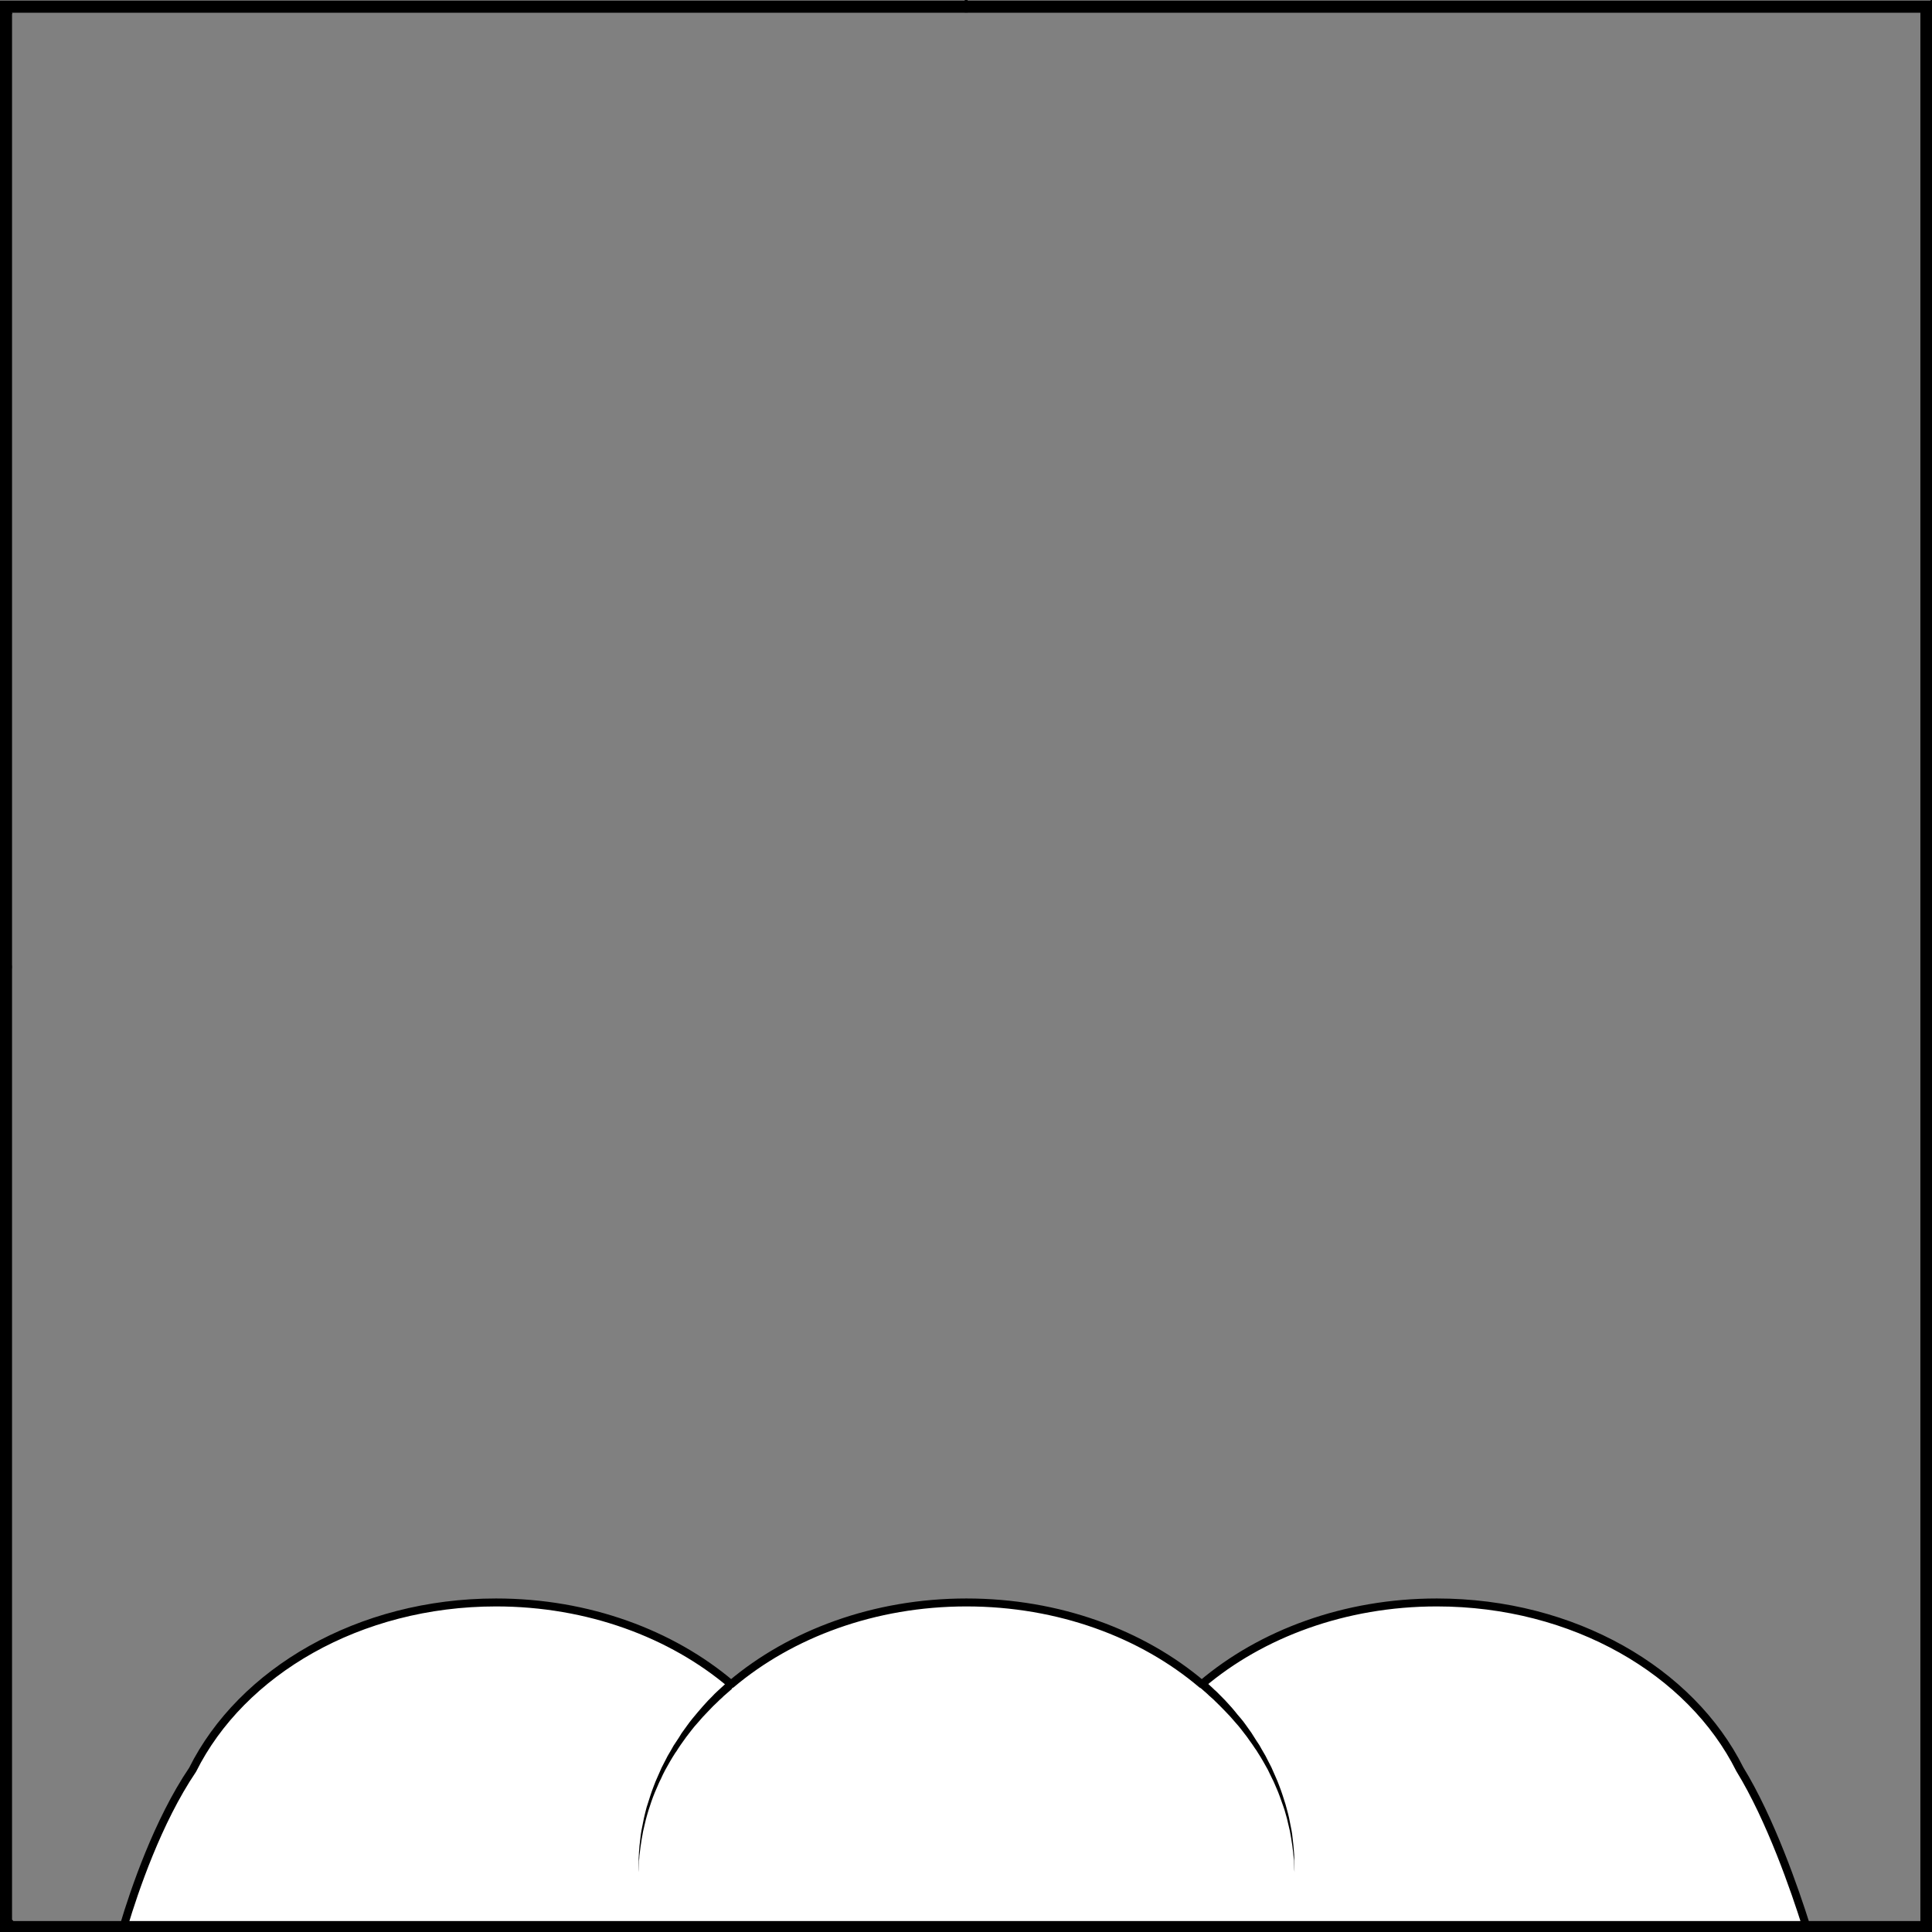 <?xml version="1.0" encoding="UTF-8" standalone="no"?>
<!DOCTYPE svg PUBLIC "-//W3C//DTD SVG 1.1//EN" "http://www.w3.org/Graphics/SVG/1.1/DTD/svg11.dtd">
<svg xmlns="http://www.w3.org/2000/svg" xmlns:xl="http://www.w3.org/1999/xlink" xmlns:dc="http://purl.org/dc/elements/1.1/" version="1.1" viewBox="425.5 62 327.938 327.938" width="327.938" height="327.938">
  <rect x="425.5" y="62" width="327.938" height="327.938" fill="#808080" stroke="none"/>
  <defs>
    <clipPath id="artboard_clip_path">
      <path d="M 425.5 62 L 753.438 62 L 753.438 389.938 L 425.5 389.938 Z"/>
    </clipPath>
  </defs>
  <g id="Trimount_(5)" fill-opacity="1" stroke-opacity="1" stroke="none" fill="none" stroke-dasharray="none">
    <title>Trimount (5)</title>
    <g id="Trimount_(5)_Layer_2" clip-path="url(#artboard_clip_path)">
      <title>Layer 2</title>
      <g id="Graphic_236">
        <path d="M 446.525 388.844 L 732.064 388.844 C 730.179 382.859 726.028 370.791 720.813 362.306 C 712.515 345.689 692.63 334 669.388 334 C 653.744 334 639.581 339.323 629.49 347.885 C 619.4 339.323 605.237 334 589.546 334 C 573.902 334 559.739 339.323 549.602 347.885 C 539.512 339.323 525.349 334 509.705 334 C 486.458 334 466.498 345.738 458.187 362.411 L 458.187 362.411 C 452.275 371.141 448.285 382.953 446.525 388.844 Z" fill="#FFFFFF"/>
        <path d="M 446.525 388.844 L 732.064 388.844 C 730.179 382.859 726.028 370.791 720.813 362.306 C 712.515 345.689 692.63 334 669.388 334 C 653.744 334 639.581 339.323 629.49 347.885 C 619.4 339.323 605.237 334 589.546 334 C 573.902 334 559.739 339.323 549.602 347.885 C 539.512 339.323 525.349 334 509.705 334 C 486.458 334 466.498 345.738 458.187 362.411 L 458.187 362.411 C 452.275 371.141 448.285 382.953 446.525 388.844 Z" stroke="black" stroke-linecap="round" stroke-linejoin="round" stroke-width="1.35"/>
      </g>
      <g id="Graphic_226">
        <path d="M 533.912 379.776 C 533.912 379.776 533.912 379.22 533.912 378.202 C 533.912 377.971 533.912 377.693 533.912 377.369 C 533.912 377.091 533.958 376.767 533.958 376.397 C 534.004 376.027 534.004 375.703 534.051 375.286 C 534.097 374.916 534.143 374.499 534.19 374.083 C 534.236 373.666 534.282 373.203 534.375 372.741 C 534.467 372.278 534.56 371.815 534.652 371.352 C 534.745 370.889 534.838 370.38 534.976 369.871 C 535.115 369.362 535.208 368.853 535.393 368.344 C 535.717 367.325 536.041 366.261 536.458 365.196 C 536.643 364.687 536.874 364.132 537.106 363.622 C 537.337 363.113 537.568 362.558 537.8 362.049 C 538.077 361.54 538.309 361.03 538.587 360.521 C 538.818 360.012 539.142 359.549 539.42 359.04 C 539.559 358.809 539.697 358.531 539.836 358.3 C 539.975 358.068 540.16 357.837 540.299 357.605 C 540.623 357.142 540.901 356.68 541.179 356.217 C 541.827 355.337 542.382 354.504 543.03 353.717 C 543.354 353.347 543.632 352.977 543.956 352.607 C 544.28 352.236 544.557 351.912 544.835 351.588 C 545.391 350.94 545.946 350.385 546.455 349.876 C 546.687 349.644 546.918 349.367 547.149 349.182 C 547.381 348.996 547.566 348.765 547.751 348.626 C 548.492 347.932 548.908 347.562 548.908 347.562 L 549.788 348.626 C 549.788 348.626 549.371 348.996 548.63 349.644 C 548.445 349.783 548.26 349.968 548.029 350.2 C 547.797 350.385 547.566 350.616 547.335 350.848 C 546.825 351.311 546.27 351.866 545.715 352.468 C 545.437 352.792 545.113 353.069 544.789 353.44 C 544.511 353.764 544.187 354.134 543.863 354.504 C 543.215 355.199 542.613 356.032 541.965 356.865 C 541.641 357.281 541.364 357.744 541.04 358.161 C 540.901 358.392 540.716 358.624 540.577 358.855 C 540.438 359.087 540.299 359.318 540.114 359.549 C 539.836 360.012 539.512 360.475 539.235 360.984 C 538.957 361.493 538.679 361.956 538.402 362.465 C 538.124 362.974 537.892 363.484 537.661 363.993 C 537.383 364.502 537.198 365.011 536.967 365.52 C 536.504 366.538 536.134 367.557 535.81 368.575 C 535.624 369.084 535.486 369.593 535.347 370.056 C 535.208 370.565 535.069 371.028 534.976 371.491 C 534.884 371.954 534.745 372.417 534.652 372.879 C 534.56 373.342 534.514 373.759 534.421 374.175 C 534.375 374.592 534.282 375.009 534.236 375.379 C 534.19 375.749 534.143 376.119 534.097 376.49 C 534.051 376.814 534.004 377.138 534.004 377.462 C 533.958 377.739 533.958 378.017 533.958 378.295 C 533.958 379.174 533.912 379.776 533.912 379.776 Z" fill="black"/>
      </g>
      <g id="Graphic_227">
        <path d="M 645.227 379.776 C 645.227 379.776 645.181 379.22 645.135 378.202 C 645.135 377.971 645.135 377.693 645.088 377.369 C 645.042 377.091 645.042 376.767 644.996 376.397 C 644.95 376.073 644.903 375.703 644.857 375.286 C 644.811 374.916 644.718 374.499 644.672 374.083 C 644.579 373.666 644.533 373.203 644.441 372.787 C 644.348 372.324 644.209 371.861 644.116 371.398 C 644.024 370.935 643.885 370.426 643.746 369.963 C 643.607 369.454 643.468 368.945 643.283 368.482 C 642.913 367.464 642.589 366.446 642.126 365.428 C 641.895 364.918 641.71 364.409 641.432 363.9 C 641.201 363.391 640.923 362.882 640.691 362.373 C 640.414 361.864 640.136 361.401 639.858 360.892 C 639.581 360.382 639.257 359.92 638.979 359.457 C 638.84 359.225 638.701 358.994 638.516 358.762 C 638.377 358.531 638.192 358.3 638.053 358.068 C 637.729 357.605 637.405 357.189 637.127 356.772 C 636.48 355.939 635.878 355.106 635.23 354.412 C 634.906 354.041 634.582 353.671 634.304 353.347 C 633.98 353.023 633.702 352.699 633.378 352.375 C 632.823 351.773 632.221 351.218 631.758 350.755 C 631.527 350.524 631.296 350.292 631.064 350.107 C 630.833 349.922 630.648 349.737 630.462 349.552 C 629.722 348.904 629.305 348.534 629.305 348.534 L 630.185 347.469 C 630.185 347.469 630.601 347.839 631.342 348.534 C 631.527 348.719 631.712 348.904 631.943 349.089 C 632.175 349.32 632.406 349.552 632.638 349.783 C 633.147 350.292 633.702 350.848 634.258 351.496 C 634.535 351.82 634.86 352.144 635.137 352.514 C 635.415 352.884 635.739 353.255 636.063 353.625 C 636.711 354.365 637.266 355.245 637.914 356.124 C 638.192 356.587 638.516 357.05 638.794 357.513 C 638.933 357.744 639.118 357.976 639.257 358.207 C 639.395 358.438 639.534 358.716 639.673 358.948 C 639.951 359.457 640.275 359.92 640.506 360.429 C 640.784 360.938 641.015 361.447 641.293 361.956 C 641.524 362.465 641.756 363.021 641.987 363.53 C 642.219 364.039 642.45 364.594 642.635 365.104 C 643.052 366.168 643.376 367.233 643.7 368.251 C 643.839 368.76 643.978 369.269 644.116 369.778 C 644.255 370.287 644.348 370.75 644.441 371.259 C 644.533 371.722 644.626 372.231 644.718 372.648 C 644.811 373.111 644.857 373.527 644.903 373.99 C 644.95 374.407 644.996 374.823 645.042 375.194 C 645.088 375.564 645.088 375.934 645.135 376.305 C 645.181 376.628 645.181 376.999 645.181 377.276 C 645.181 377.554 645.181 377.832 645.181 378.11 C 645.227 379.174 645.227 379.776 645.227 379.776 Z" fill="black"/>
      </g>
    </g>
    <g id="Esc____Badge_1_Master_layer" clip-path="url(#artboard_clip_path)">
      <title>Master layer</title>
      <g id="Line_13">
        <line x1="427.5" y1="64.386" x2="420.75" y2="57.636" stroke="black" stroke-linecap="butt" stroke-linejoin="round" stroke-width=".25"/>
      </g>
      <g id="Line_12">
        <line x1="589.5" y1="64.125" x2="589.5" y2="55.125" stroke="black" stroke-linecap="butt" stroke-linejoin="round" stroke-width=".5"/>
      </g>
      <g id="Line_11">
        <line x1="751.5" y1="64.125" x2="758.25" y2="57.375" stroke="black" stroke-linecap="butt" stroke-linejoin="round" stroke-width=".5"/>
      </g>
      <g id="Line_10">
        <line x1="420.75" y1="394.875" x2="427.5" y2="388.125" stroke="black" stroke-linecap="round" stroke-linejoin="round" stroke-width=".5"/>
      </g>
      <g id="Line_9">
        <line x1="758.25" y1="394.875" x2="751.5" y2="388.125" stroke="black" stroke-linecap="butt" stroke-linejoin="round" stroke-width=".5"/>
      </g>
      <g id="Line_8">
        <line x1="589.5" y1="397.125" x2="589.5" y2="388.125" stroke="black" stroke-linecap="butt" stroke-linejoin="round" stroke-width=".5"/>
      </g>
      <g id="Line_7">
        <line x1="427.5" y1="226.125" x2="418.5" y2="226.125" stroke="black" stroke-linecap="butt" stroke-linejoin="round" stroke-width=".5"/>
      </g>
      <g id="Line_6">
        <line x1="760.5" y1="226.125" x2="751.5" y2="226.125" stroke="black" stroke-linecap="butt" stroke-linejoin="round" stroke-width=".5"/>
      </g>
      <g id="Graphic_5">
        <rect x="426.5" y="63.125" width="325.969" height="325.969" stroke="black" stroke-linecap="round" stroke-linejoin="miter" stroke-width="2"/>
      </g>
      <g id="Graphic_4">
        <rect x="426.5" y="63.125" width="325.969" height="325.969" stroke="black" stroke-linecap="round" stroke-linejoin="miter" stroke-width="2"/>
      </g>
      <g id="Graphic_3">
        <rect x="426.5" y="63.125" width="325.969" height="325.969" stroke="black" stroke-linecap="round" stroke-linejoin="miter" stroke-width="2"/>
      </g>
    </g>
  </g>
</svg>
